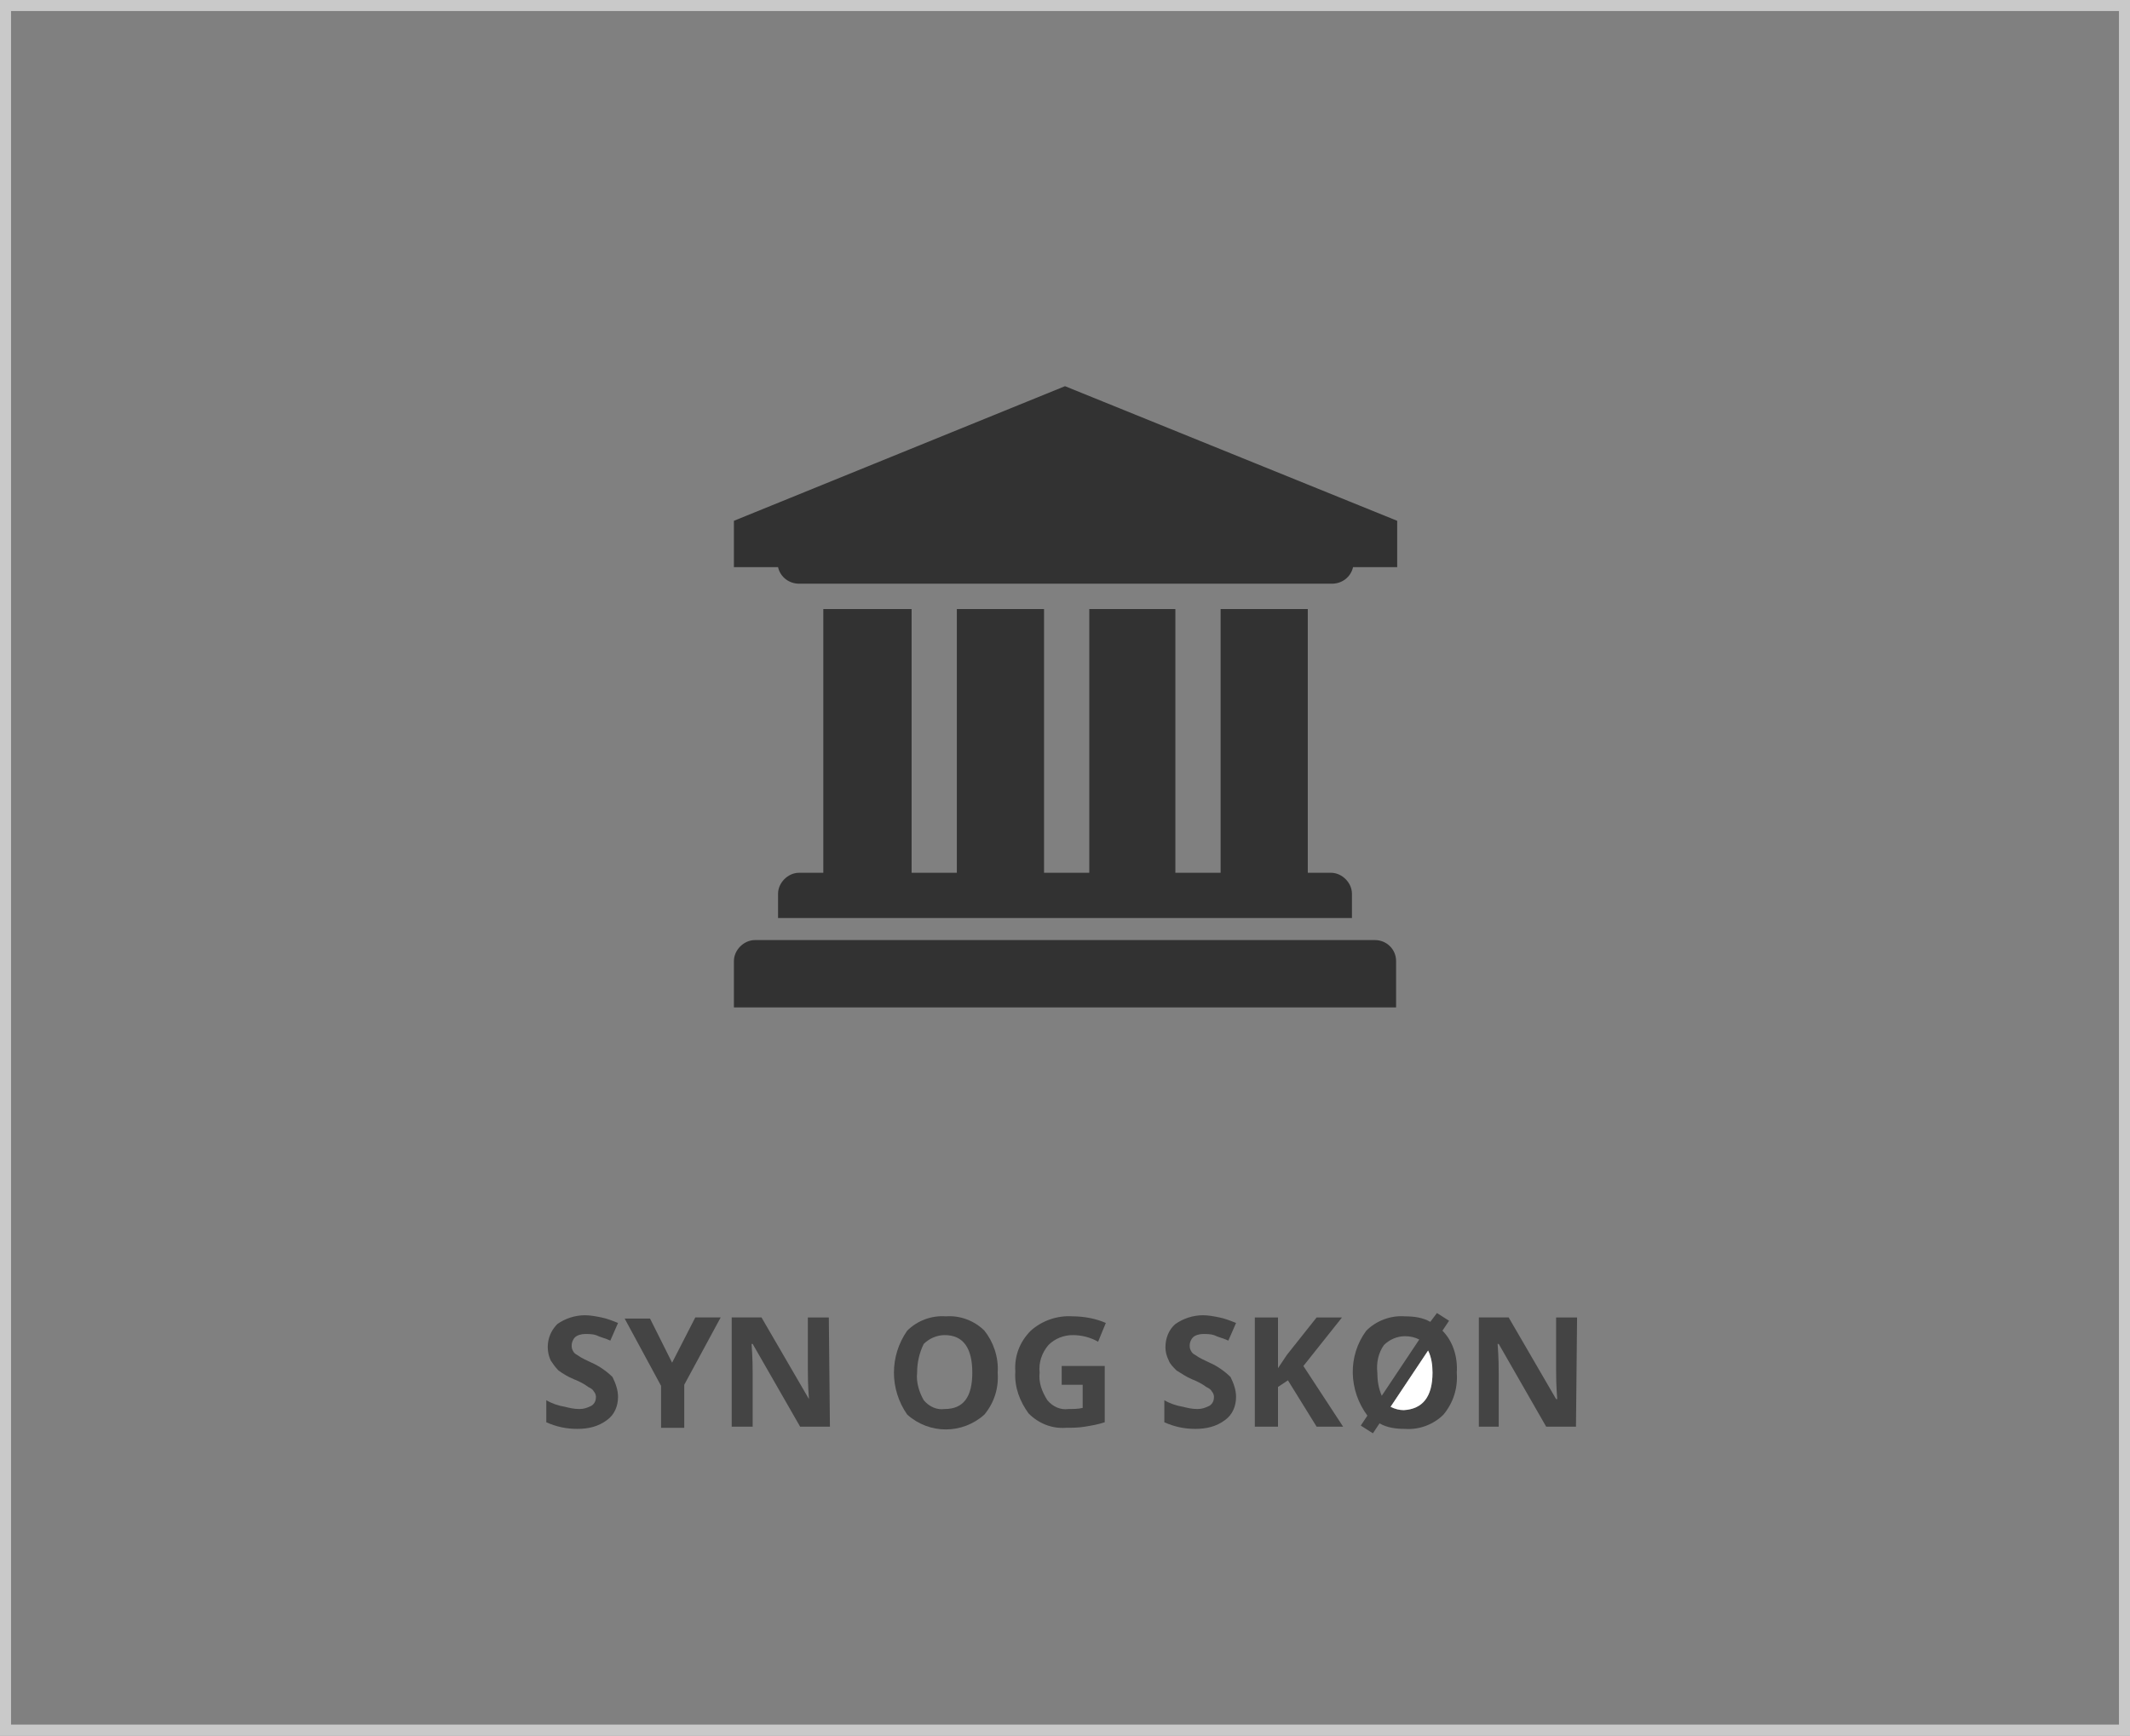 <svg xmlns="http://www.w3.org/2000/svg" xmlns:xlink="http://www.w3.org/1999/xlink" id="Layer_1" x="0px" y="0px" viewBox="0 0 193 157.3" style="enable-background:new 0 0 193 157.3;" xml:space="preserve">
<rect x="0" y="0" width="193" height="157.3" fill="#808080" stroke="none"/>
<style type="text/css">
	.st0{fill:#323232;}
	.st1{fill:#444444;}
	.st2{fill:#C9C9C9;}
	.st3{fill:#FFFFFF;}
</style>
<g id="Layer_2_1_">
	<g id="Layer_2-2">
		<path class="st0" d="M124.6,85.2H68.4c-1,0-1.9,0.9-1.9,1.9v4.2h60v-4.2C126.5,86,125.6,85.2,124.6,85.2z"></path>
		<path class="st0" d="M74.6,55.2v23.9h-2.2c-1,0-1.9,0.9-1.9,1.9c0,0,0,0,0,0v2.2h52V81c0-1-0.9-1.9-1.9-1.9l0,0h-2.1V55.2h-7.9    v23.9h-4.1V55.2h-7.8v23.9h-4.1V55.2h-7.9v23.9h-4.1V55.2H74.6z"></path>
		<path class="st0" d="M96.5,35l-30,12.2v4.2h4c0.2,0.9,1,1.5,1.9,1.5h48.3c0.9,0,1.7-0.6,1.9-1.5h4v-4.2L96.5,35z"></path>
		<path class="st1" d="M56,126.6c0,0.8-0.3,1.6-1,2.1c-0.8,0.6-1.7,0.8-2.7,0.8c-1,0-1.9-0.2-2.8-0.6v-2c0.5,0.3,1.1,0.5,1.7,0.6    c0.4,0.1,0.8,0.2,1.3,0.2c0.4,0,0.7-0.1,1.1-0.3c0.3-0.2,0.4-0.5,0.4-0.8c0-0.2-0.1-0.4-0.2-0.5c-0.1-0.2-0.3-0.3-0.5-0.4    c-0.4-0.3-0.8-0.5-1.3-0.7c-0.5-0.2-1-0.5-1.4-0.8c-0.3-0.3-0.5-0.6-0.7-0.9c-0.5-1.1-0.3-2.4,0.6-3.3c0.7-0.5,1.6-0.8,2.5-0.8    c0.5,0,1,0.1,1.5,0.2c0.5,0.1,1,0.3,1.5,0.5l-0.7,1.6c-0.4-0.2-0.9-0.3-1.3-0.5c-0.3-0.1-0.7-0.1-1-0.1c-0.3,0-0.7,0.1-0.9,0.3    c-0.2,0.2-0.3,0.5-0.3,0.7c0,0.2,0,0.3,0.1,0.5c0.1,0.2,0.2,0.3,0.4,0.4c0.4,0.3,0.9,0.5,1.3,0.7c0.7,0.3,1.4,0.8,1.9,1.3    C55.8,125.4,56,126,56,126.6z"></path>
		<path class="st1" d="M60.9,123.5l2.1-4.1h2.3l-3.3,6.1v3.9h-2.1v-3.8l-3.3-6.1h2.3L60.9,123.5z"></path>
		<path class="st1" d="M75.2,129.3h-2.7l-4.3-7.5h-0.1c0.1,1.3,0.1,2.3,0.1,2.8v4.7h-1.9v-9.9h2.7l4.3,7.4l0,0    c-0.1-1.3-0.1-2.2-0.1-2.7v-4.7h1.9L75.2,129.3z"></path>
		<path class="st1" d="M90.4,124.4c0.1,1.4-0.3,2.7-1.2,3.8c-2,1.8-5,1.8-7,0c-1.6-2.3-1.6-5.3,0-7.6c0.9-0.9,2.2-1.4,3.5-1.3    c1.3-0.1,2.6,0.4,3.5,1.3C90,121.6,90.5,123,90.4,124.4z M83.1,124.4c-0.1,0.9,0.2,1.8,0.6,2.5c0.5,0.6,1.2,0.9,1.9,0.8    c1.7,0,2.5-1.1,2.5-3.3s-0.8-3.4-2.5-3.4c-0.7,0-1.4,0.3-1.9,0.8C83.3,122.6,83.1,123.5,83.1,124.4z"></path>
		<path class="st1" d="M96.2,123.8h3.9v5.1c-0.6,0.2-1.2,0.3-1.8,0.4c-0.6,0.1-1.2,0.1-1.7,0.1c-1.3,0.1-2.5-0.4-3.4-1.3    c-0.8-1.1-1.3-2.4-1.2-3.8c-0.1-1.4,0.4-2.7,1.4-3.7c1-0.9,2.4-1.4,3.8-1.3c1,0,2.1,0.2,3,0.6l-0.7,1.7c-0.7-0.4-1.5-0.6-2.3-0.6    c-0.8,0-1.6,0.3-2.2,0.9c-0.6,0.7-0.9,1.6-0.8,2.5c-0.1,0.9,0.2,1.7,0.7,2.5c0.5,0.6,1.2,0.9,1.9,0.8c0.4,0,0.9,0,1.3-0.1v-2.1    h-1.9V123.8z"></path>
		<path class="st1" d="M112,126.6c0,0.8-0.3,1.6-1,2.1c-0.8,0.6-1.7,0.8-2.7,0.8c-1,0-1.9-0.2-2.8-0.6v-2c0.5,0.3,1.1,0.5,1.7,0.6    c0.4,0.1,0.8,0.2,1.3,0.2c0.4,0,0.7-0.1,1.1-0.3c0.3-0.2,0.4-0.5,0.4-0.8c0-0.2-0.1-0.4-0.2-0.5c-0.1-0.2-0.3-0.3-0.5-0.4    c-0.4-0.3-0.8-0.5-1.3-0.7c-0.5-0.2-0.9-0.5-1.4-0.8c-0.3-0.3-0.6-0.6-0.7-0.9c-0.2-0.4-0.3-0.8-0.3-1.2c0-0.8,0.3-1.6,0.9-2.1    c0.7-0.5,1.6-0.8,2.5-0.8c0.5,0,1,0.1,1.5,0.2c0.5,0.1,1,0.3,1.5,0.5l-0.7,1.6c-0.4-0.2-0.9-0.3-1.3-0.5c-0.3-0.1-0.7-0.1-1-0.1    c-0.3,0-0.7,0.1-0.9,0.3c-0.2,0.2-0.3,0.5-0.3,0.7c0,0.2,0,0.3,0.1,0.5c0.1,0.2,0.2,0.3,0.4,0.4c0.4,0.3,0.9,0.5,1.3,0.7    c0.7,0.3,1.4,0.8,1.9,1.3C111.8,125.4,112,126,112,126.6z"></path>
		<path class="st1" d="M121.7,129.3h-2.4l-2.6-4.2l-0.9,0.6v3.6h-2.1v-9.9h2.1v4.6l0.8-1.2l2.7-3.4h2.3l-3.5,4.4L121.7,129.3z"></path>
		<path class="st1" d="M132,124.4c0.1,1.4-0.3,2.7-1.2,3.8c-0.9,0.9-2.2,1.4-3.5,1.3c-0.8,0-1.6-0.1-2.3-0.5l-0.6,0.9l-1.1-0.7    l0.6-0.9c-1.7-2.3-1.8-5.4-0.1-7.7c0.9-0.9,2.2-1.4,3.5-1.3c0.8,0,1.6,0.1,2.3,0.5l0.6-0.8l1.1,0.7l-0.6,0.9    C131.6,121.5,132.1,122.9,132,124.4z M124.8,124.4c0,0.7,0.1,1.4,0.4,2.1l3.4-5.1c-0.4-0.2-0.8-0.3-1.3-0.3    c-0.7,0-1.4,0.3-1.9,0.8C124.9,122.6,124.7,123.5,124.8,124.4L124.8,124.4z M129.8,124.4c0-0.7-0.1-1.4-0.4-2l-3.4,5.1    c0.4,0.2,0.8,0.3,1.2,0.3C128.9,127.7,129.8,126.6,129.8,124.4L129.8,124.4z"></path>
		<path class="st1" d="M142.8,129.3h-2.7l-4.3-7.5h-0.1c0.1,1.3,0.1,2.3,0.1,2.8v4.7H134v-9.9h2.7l4.3,7.4h0.1    c-0.1-1.3-0.1-2.2-0.1-2.7v-4.7h1.9L142.8,129.3z"></path>
		<path class="st2" d="M192,1v155.3H1V1H192 M193,0H0v157.3h193V0z"></path>
		<path class="st3" d="M129.8,124.4c0-0.7-0.1-1.4-0.4-2l-3.4,5.1c0.4,0.2,0.8,0.3,1.2,0.3C128.9,127.7,129.8,126.6,129.8,124.4z"></path>
	</g>
</g>
</svg>